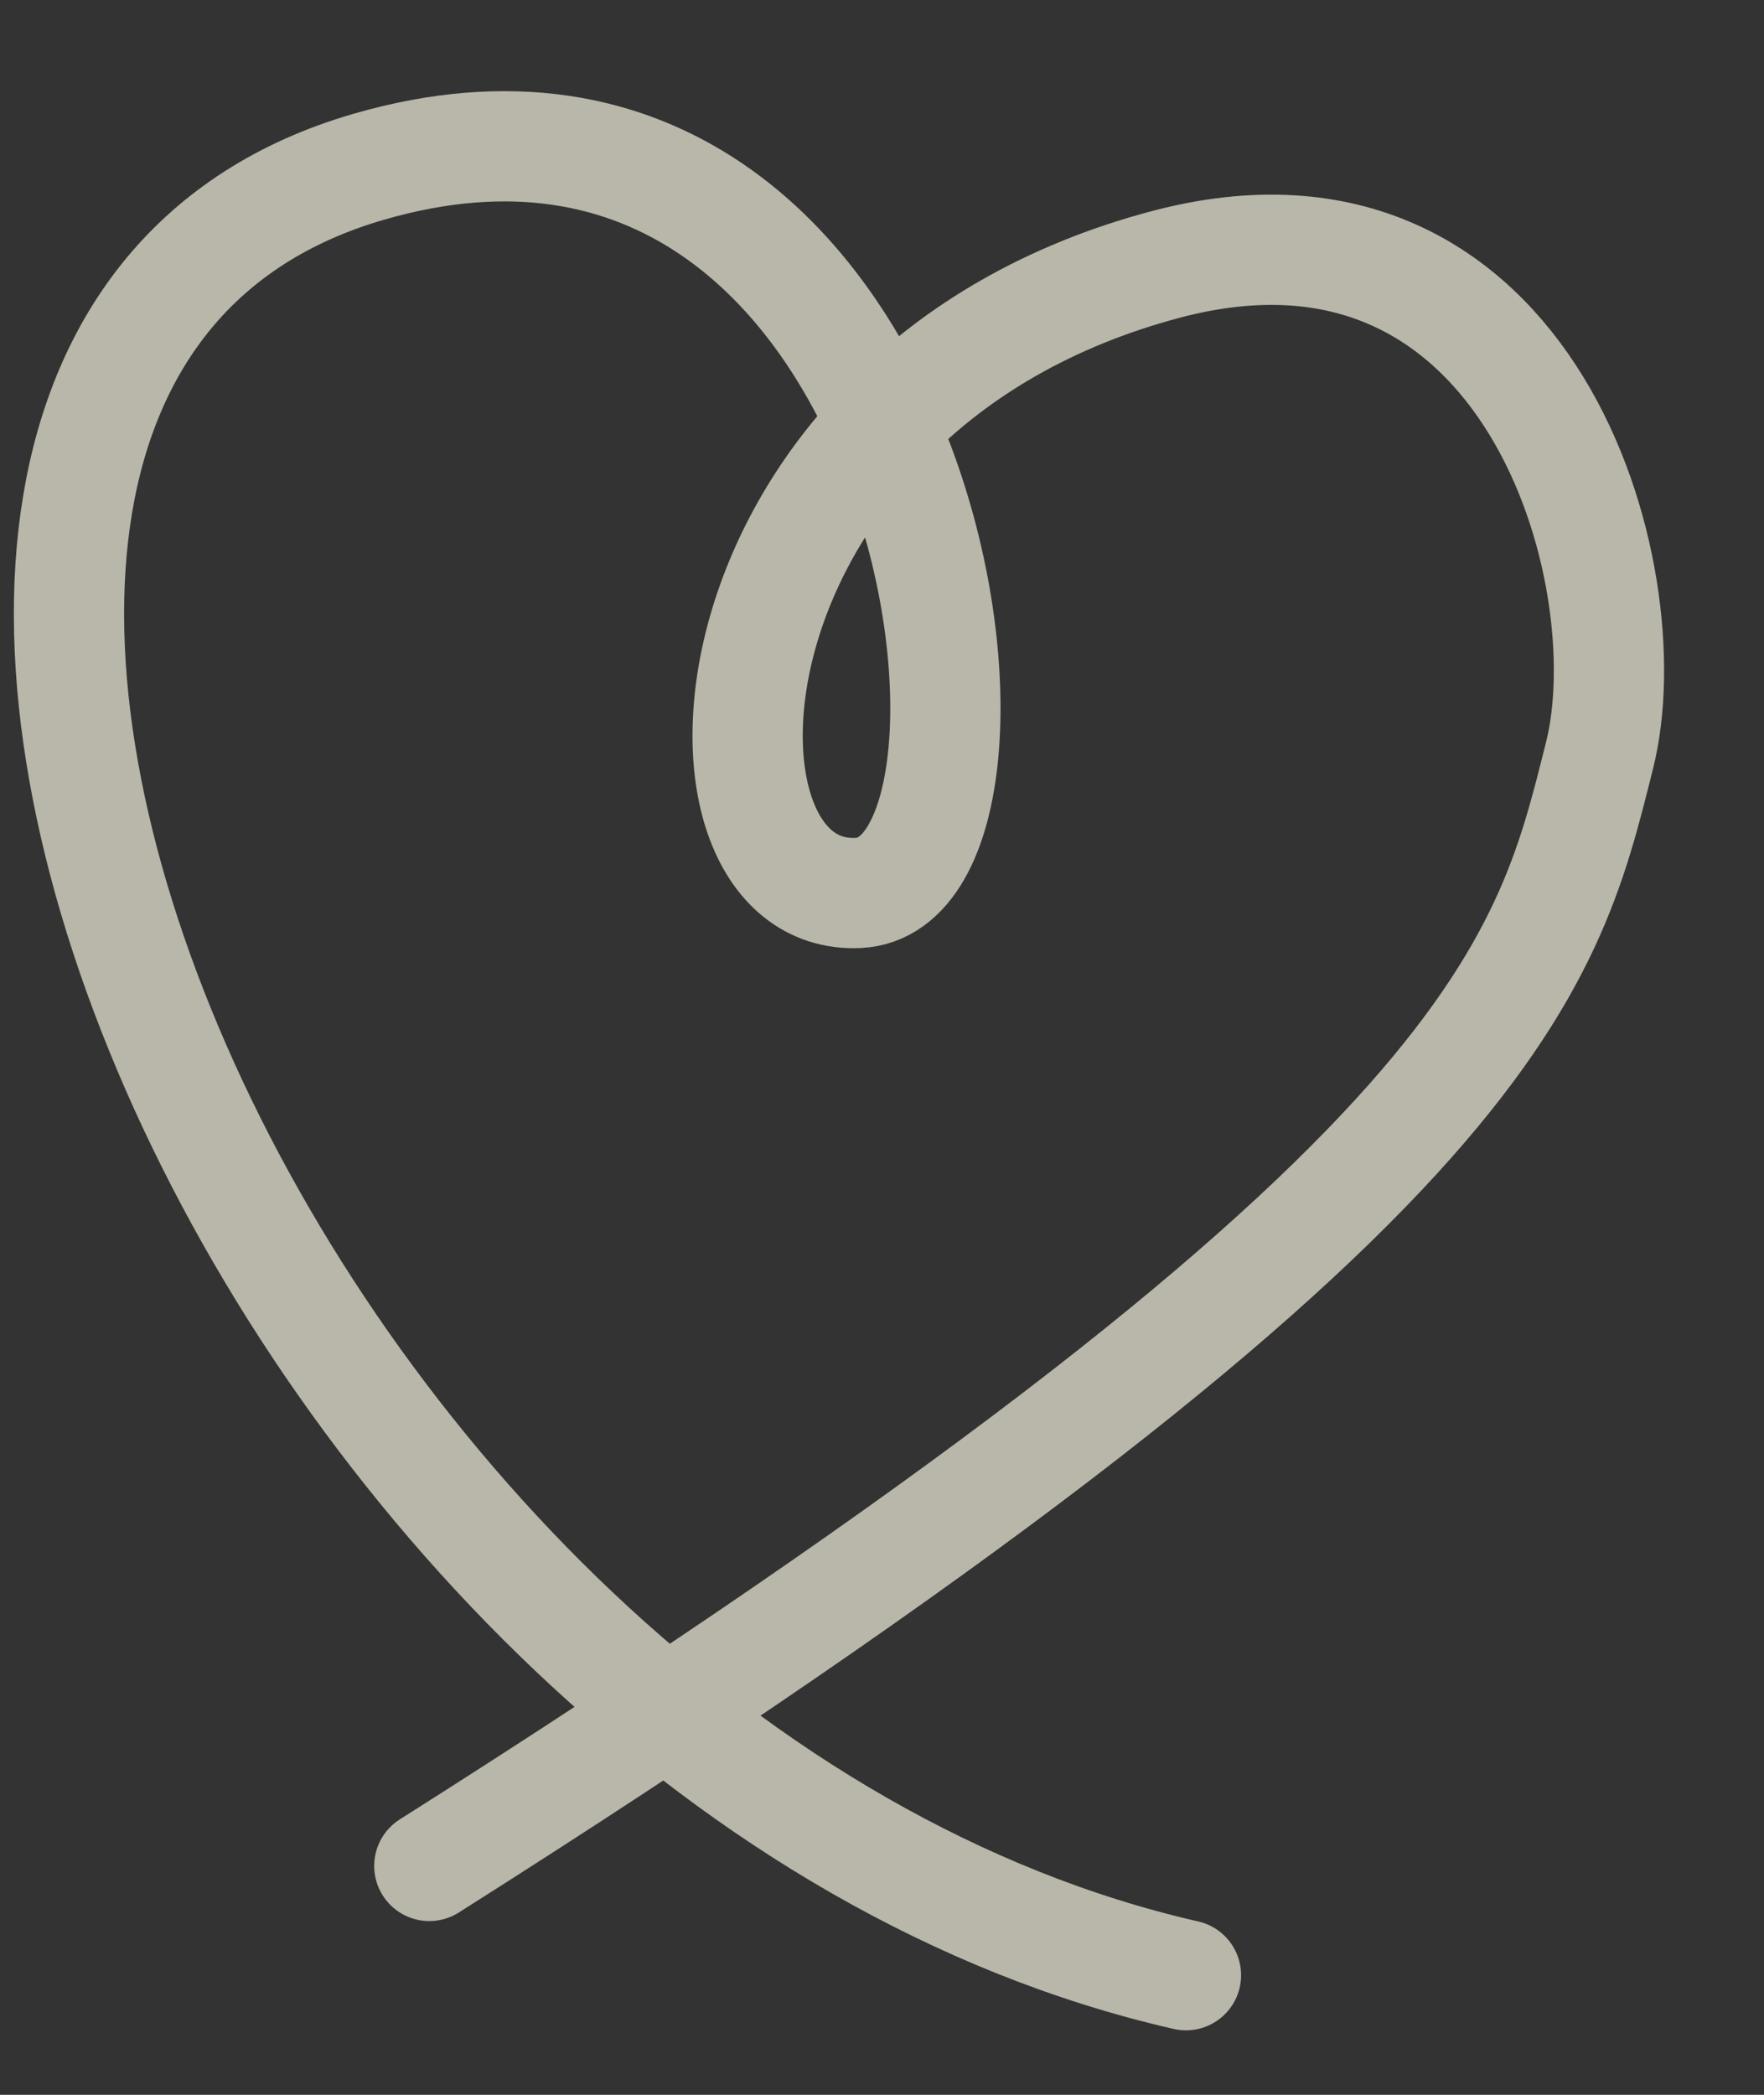 <?xml version="1.0" encoding="UTF-8"?> <svg xmlns="http://www.w3.org/2000/svg" width="16" height="19" viewBox="0 0 16 19" fill="none"><rect x="0" y="0" width="16" height="19" fill="#333333" stroke="none"/><path opacity="0.7" d="M3.894 16.924C13.599 10.78 14.017 8.807 14.508 6.853C14.921 5.211 13.88 1.522 10.575 2.398C6.28 3.537 6.069 8.183 7.786 8.099C9.543 8.013 8.493 0.018 3.343 1.513C-2.884 3.32 2.438 16.016 10.757 17.915" stroke="#F1F0DC" stroke-linecap="round"></path></svg> 